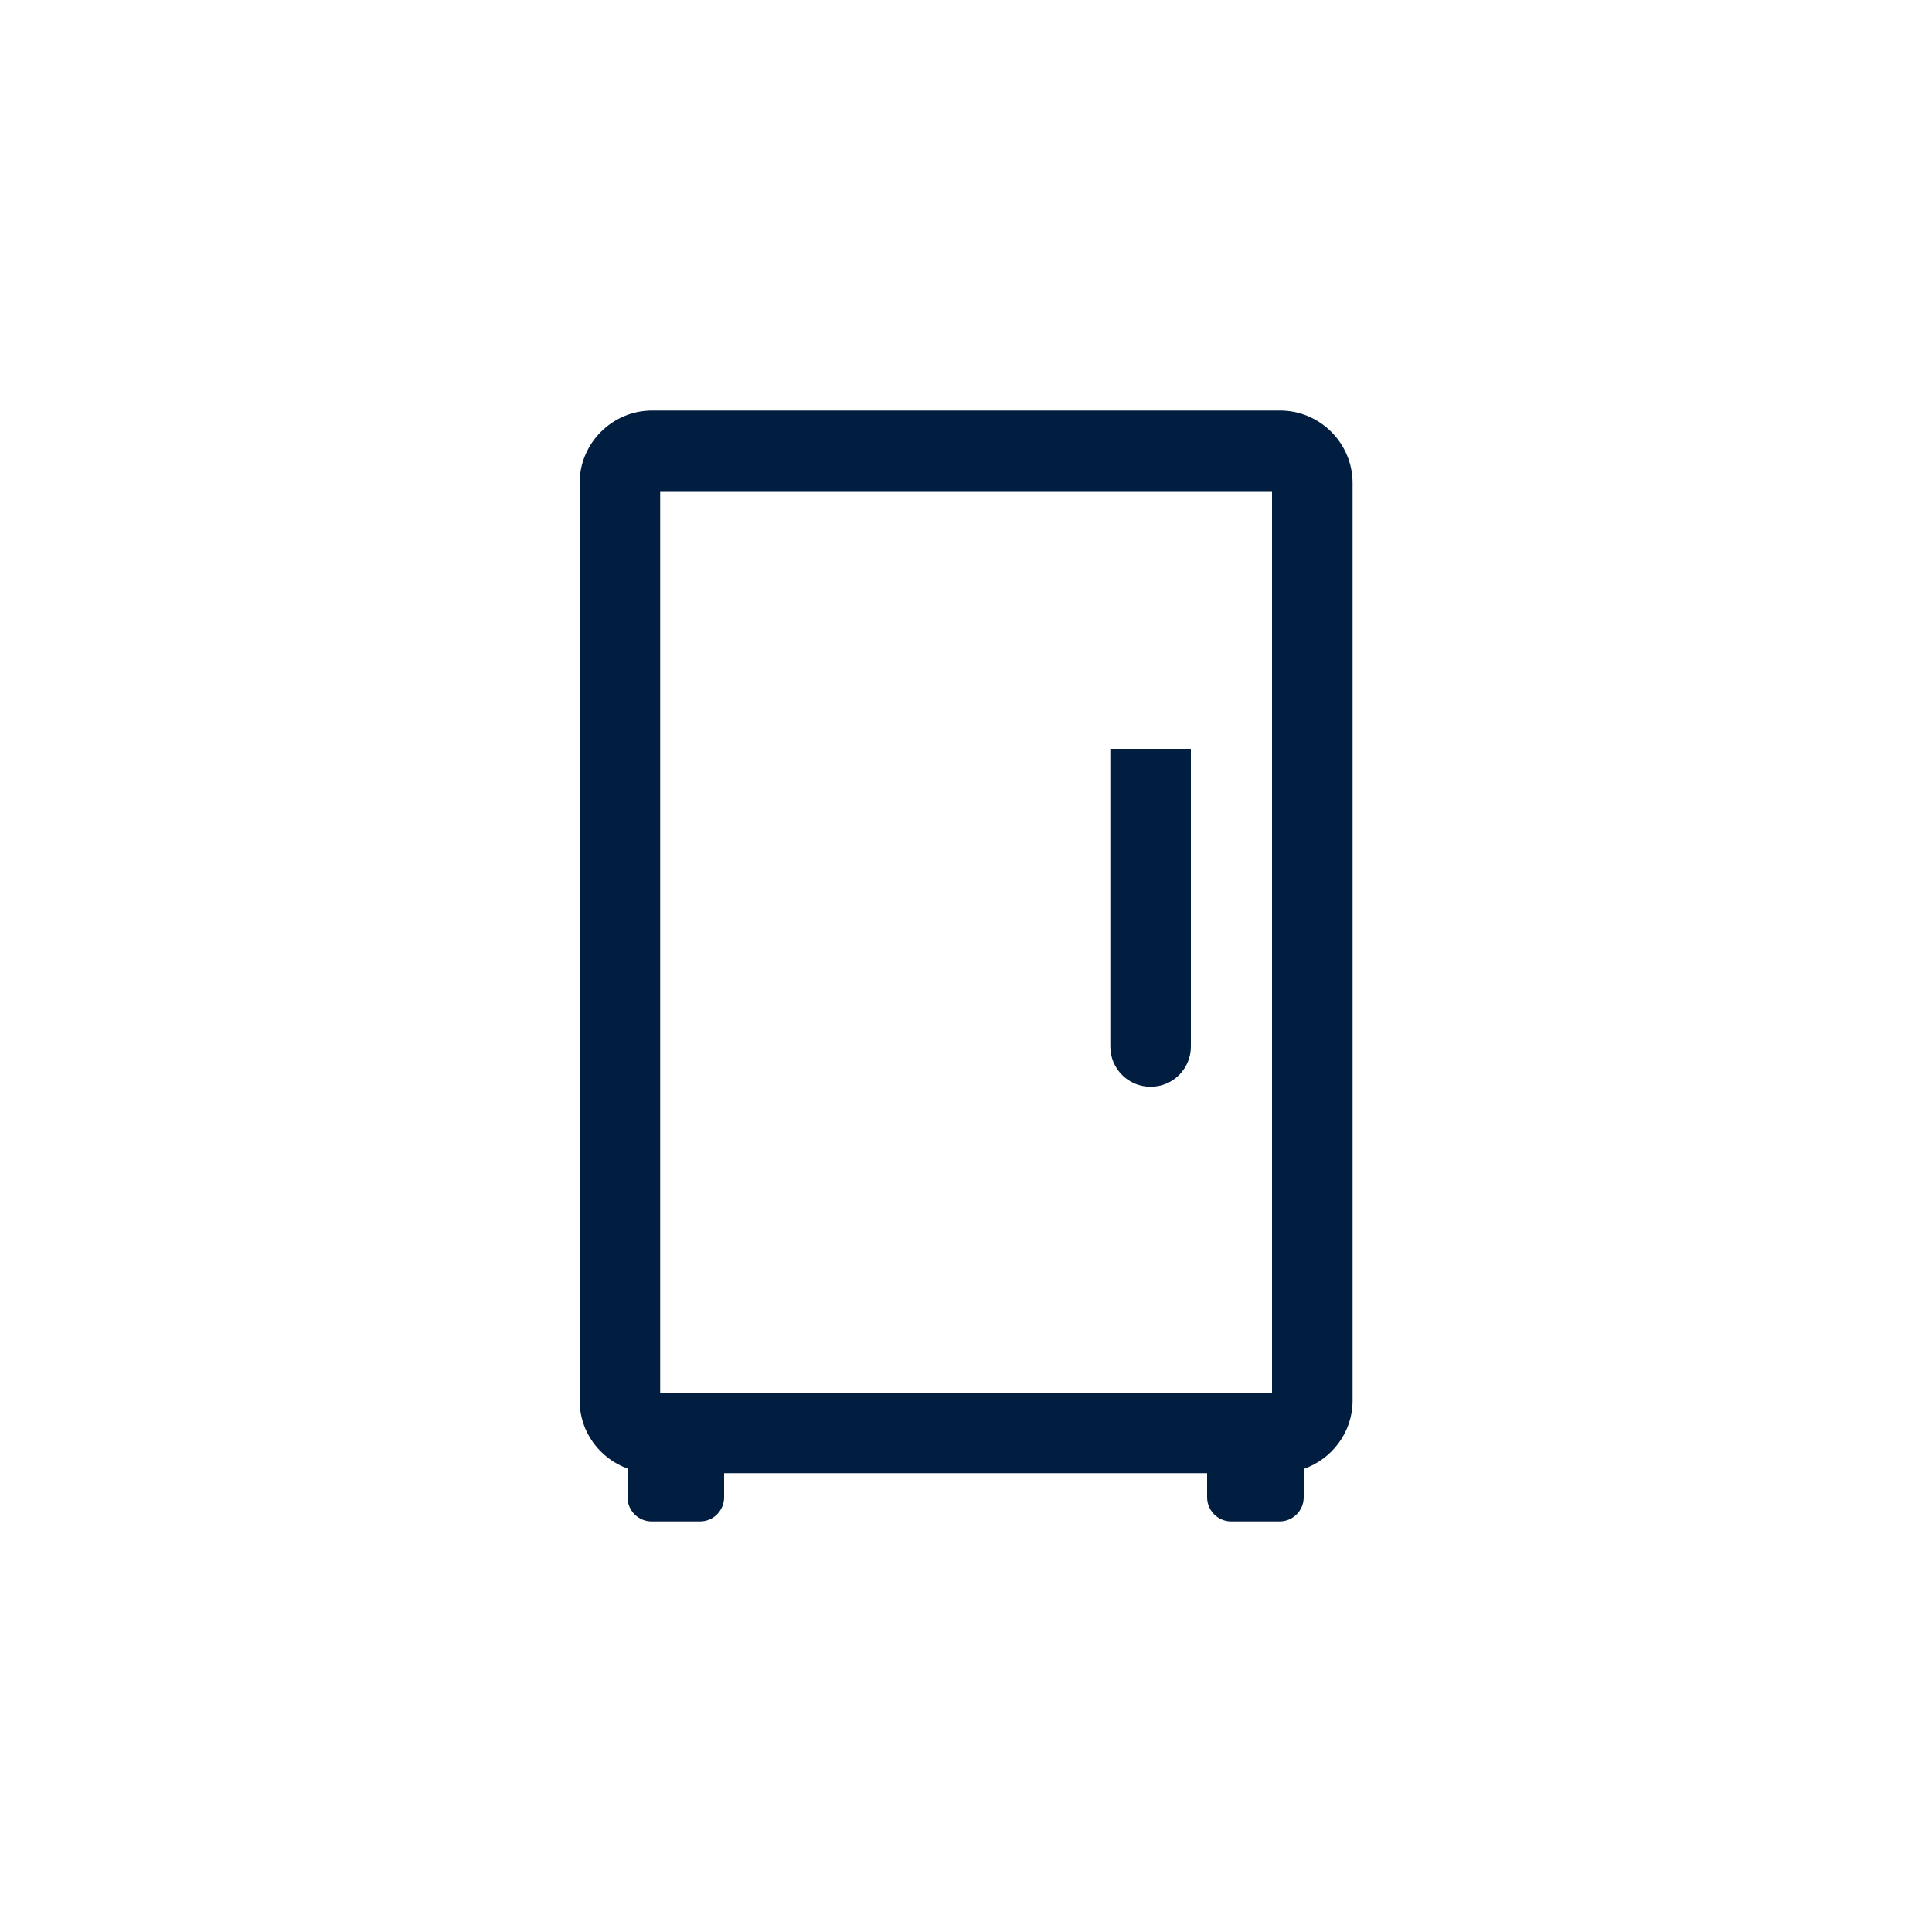 <?xml version="1.0" encoding="UTF-8"?>
<svg id="Layer_1" data-name="Layer 1" xmlns="http://www.w3.org/2000/svg" viewBox="0 0 100 100">
  <defs>
    <style>
      .cls-1 {
        fill: #011e41;
        stroke-width: 0px;
      }
    </style>
  </defs>
  <g id="Vertical_Freezer" data-name="Vertical Freezer">
    <g>
      <path class="cls-1" d="M59.56,56.25h0c1.15,0,2.08-.93,2.08-2.08v-15.41h-4.17v15.41c0,1.15.93,2.08,2.08,2.08Z"/>
      <path class="cls-1" d="M66.25,21.25h-32.5c-2.06,0-3.75,1.69-3.75,3.75v47.5c0,1.61,1.04,2.99,2.48,3.51v1.49c0,.69.56,1.25,1.25,1.25h2.5c.69,0,1.25-.56,1.25-1.25v-1.25h25v1.25c0,.69.56,1.25,1.25,1.25h2.5c.69,0,1.25-.56,1.25-1.25v-1.47c1.46-.51,2.53-1.89,2.53-3.53V25c0-2.06-1.69-3.75-3.75-3.75ZM34.17,25.42h31.67v46.67h-31.67V25.42Z"/>
    </g>
  </g>
</svg>
